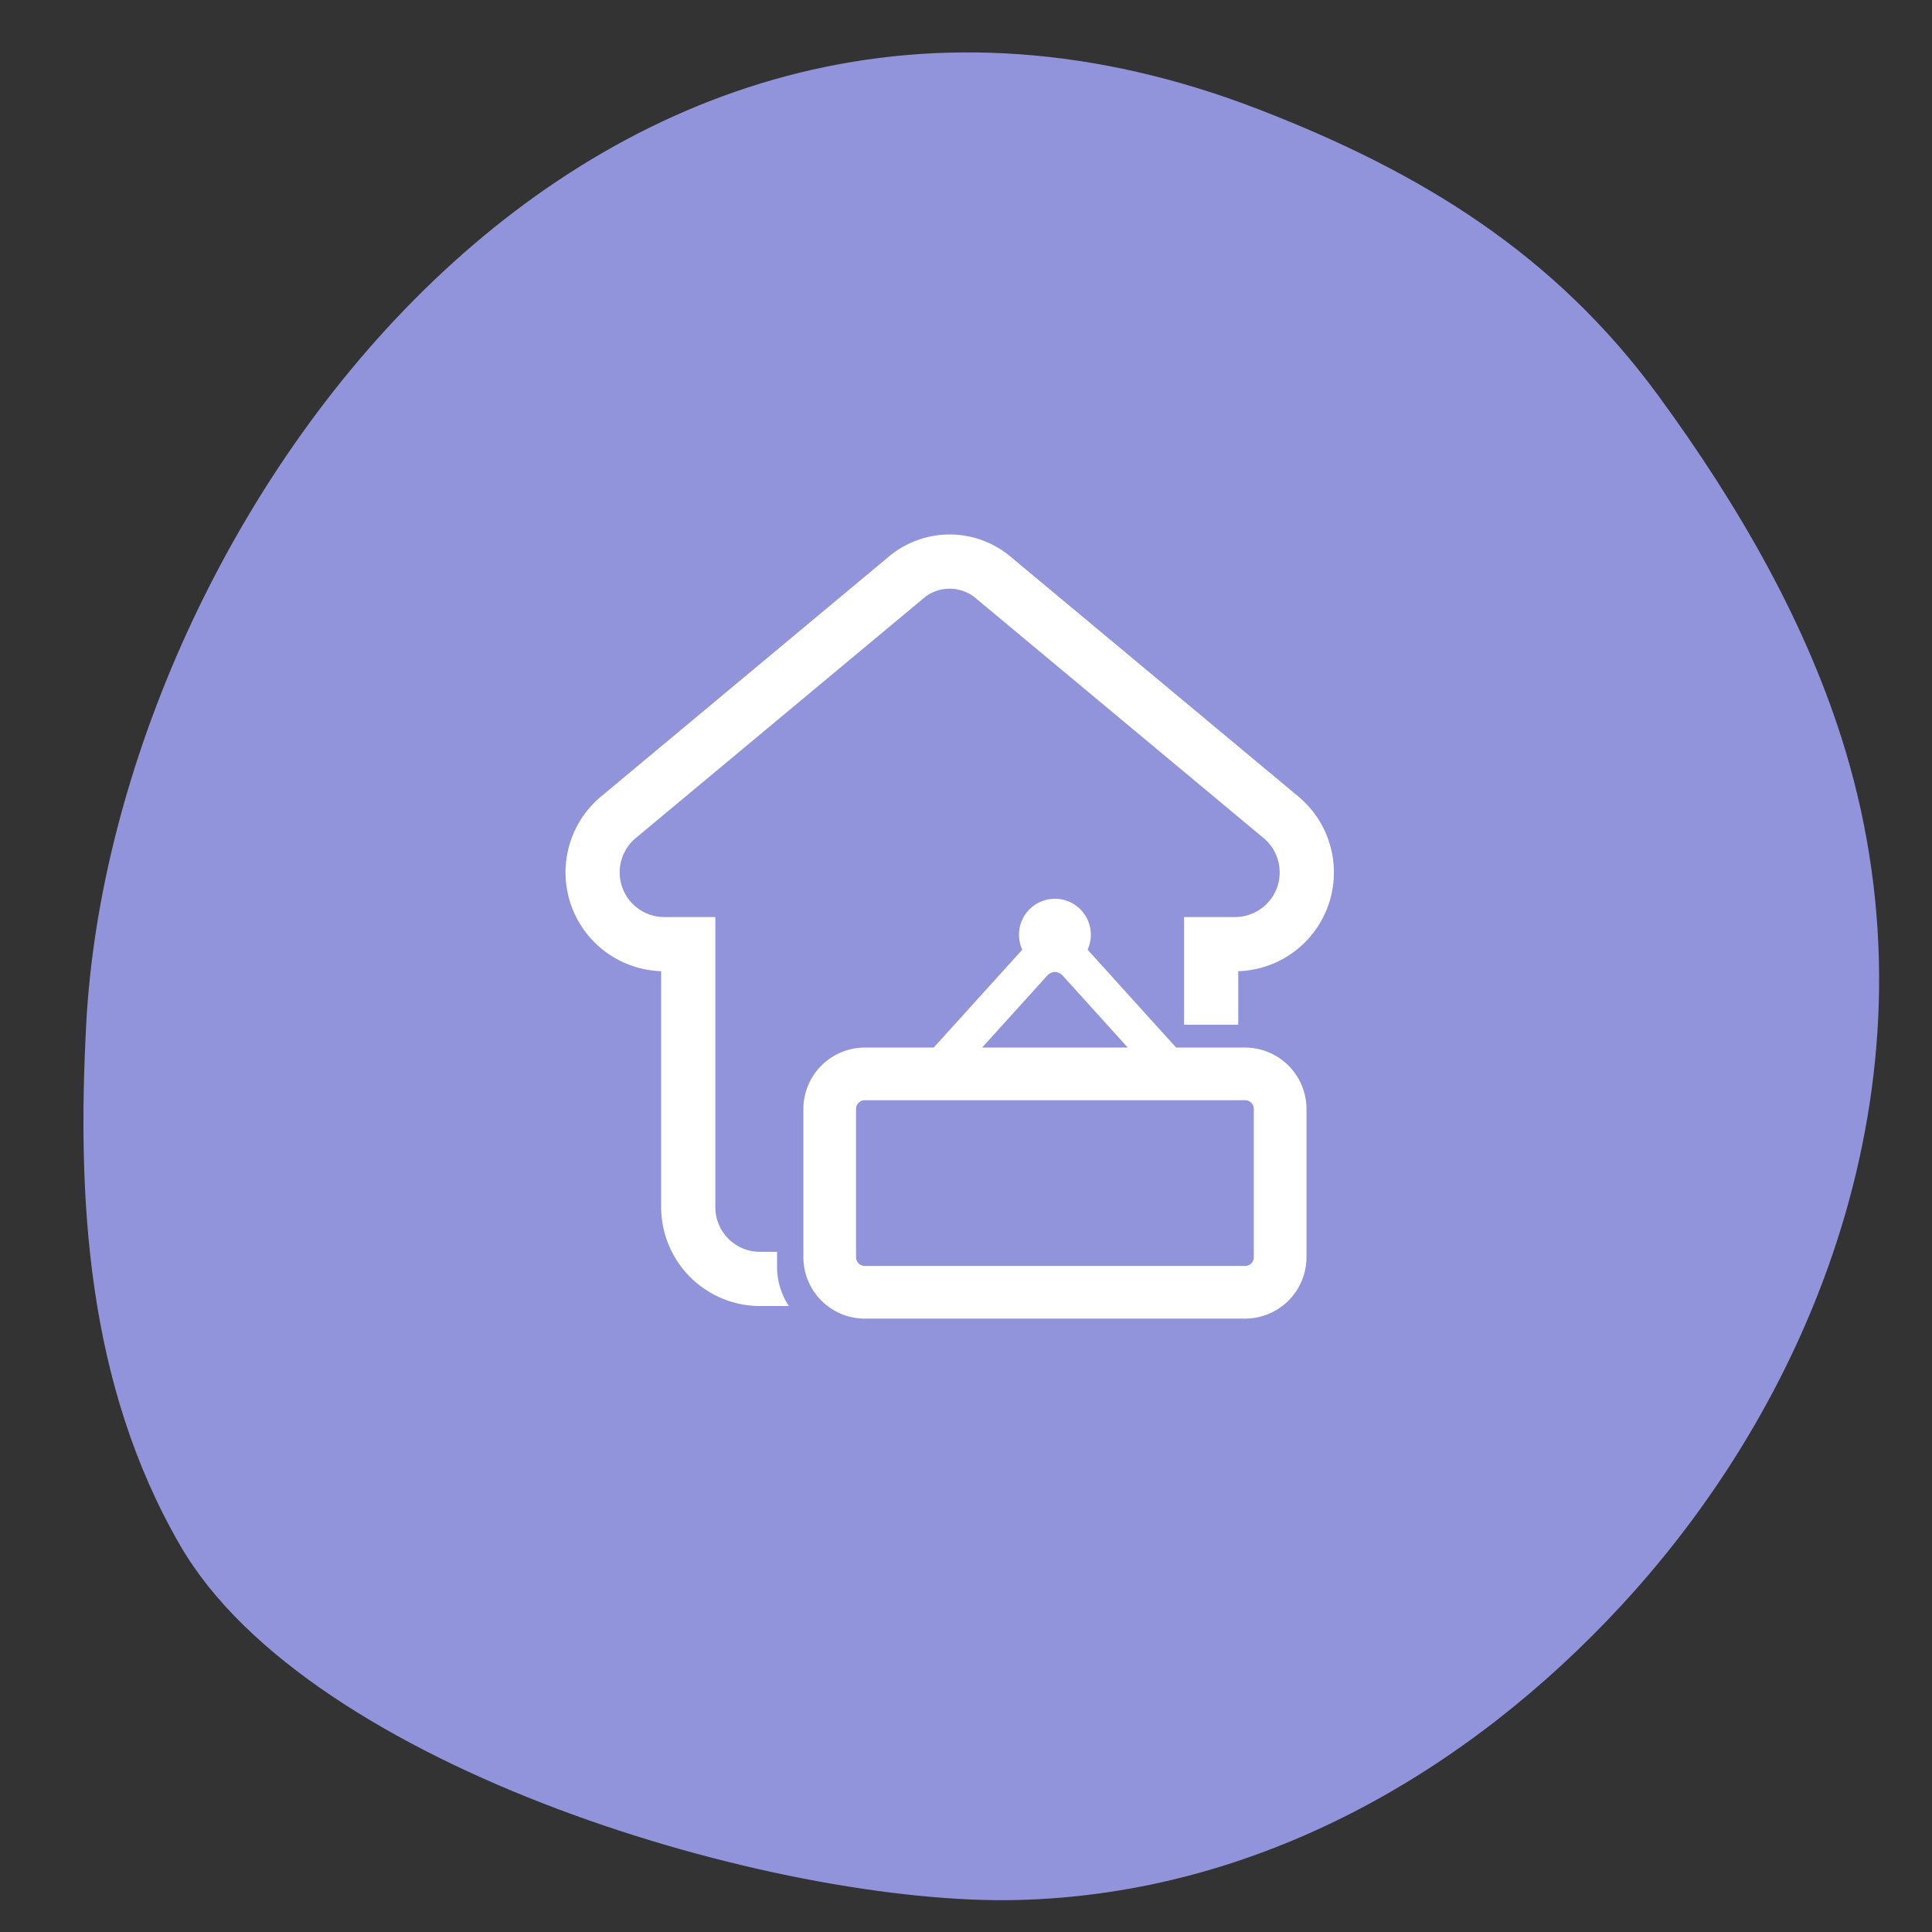 <?xml version="1.0" encoding="UTF-8"?><svg xmlns="http://www.w3.org/2000/svg" preserveAspectRatio="none" viewBox="0 0 72 72" fill="none"><rect x="0" y="0" width="72" height="72" fill="#333333" stroke="none"/><path id="background" d="M3.213 38.164c-.34 6.45-.002 13.38 3.506 19.436 4.82 8.321 22.236 13.44 31.236 13.207 9-.234 16.786-4.83 22.474-10.983 7.515-8.13 11.895-20.002 8.352-31.828-1.407-4.697-3.977-9.15-6.984-13.256C57.948 9.485 53.004 6.441 46.973 4.1 22.143-5.547 4.206 19.364 3.213 38.164z" fill="#9194DA"/><path d="M28.959 47.216v-.563h-.637a1.666 1.666 0 01-1.664-1.664V34.176h-1.901a1.665 1.665 0 01-1.066-2.943l10.695-8.911a1.514 1.514 0 012.012 0l10.695 8.912a1.668 1.668 0 01.498 1.845 1.667 1.667 0 01-1.564 1.097h-1.9v4.012h2.019v-1.994a3.683 3.683 0 002.239-6.511L37.69 20.77a3.53 3.53 0 00-4.598 0L22.4 29.683a3.683 3.683 0 002.24 6.51v8.796a3.688 3.688 0 003.683 3.683h1.076a2.628 2.628 0 01-.44-1.456z" fill="#fff"/><path d="M46.401 39.04h-2.57l-3.3-3.648a1.339 1.339 0 10-2.434 0l-3.3 3.648h-2.57a2.291 2.291 0 00-2.287 2.288v5.525a2.291 2.291 0 002.288 2.288H46.4a2.291 2.291 0 002.289-2.288v-5.525A2.291 2.291 0 0046.4 39.04zm-7.393-2.663a.448.448 0 01.3-.157.453.453 0 01.313.157l2.408 2.663H36.6l2.41-2.663zm7.72 10.476a.326.326 0 01-.327.325H32.228a.326.326 0 01-.326-.325v-5.525a.326.326 0 01.326-.326H46.4a.326.326 0 01.326.326v5.525z" fill="#fff"/></svg>